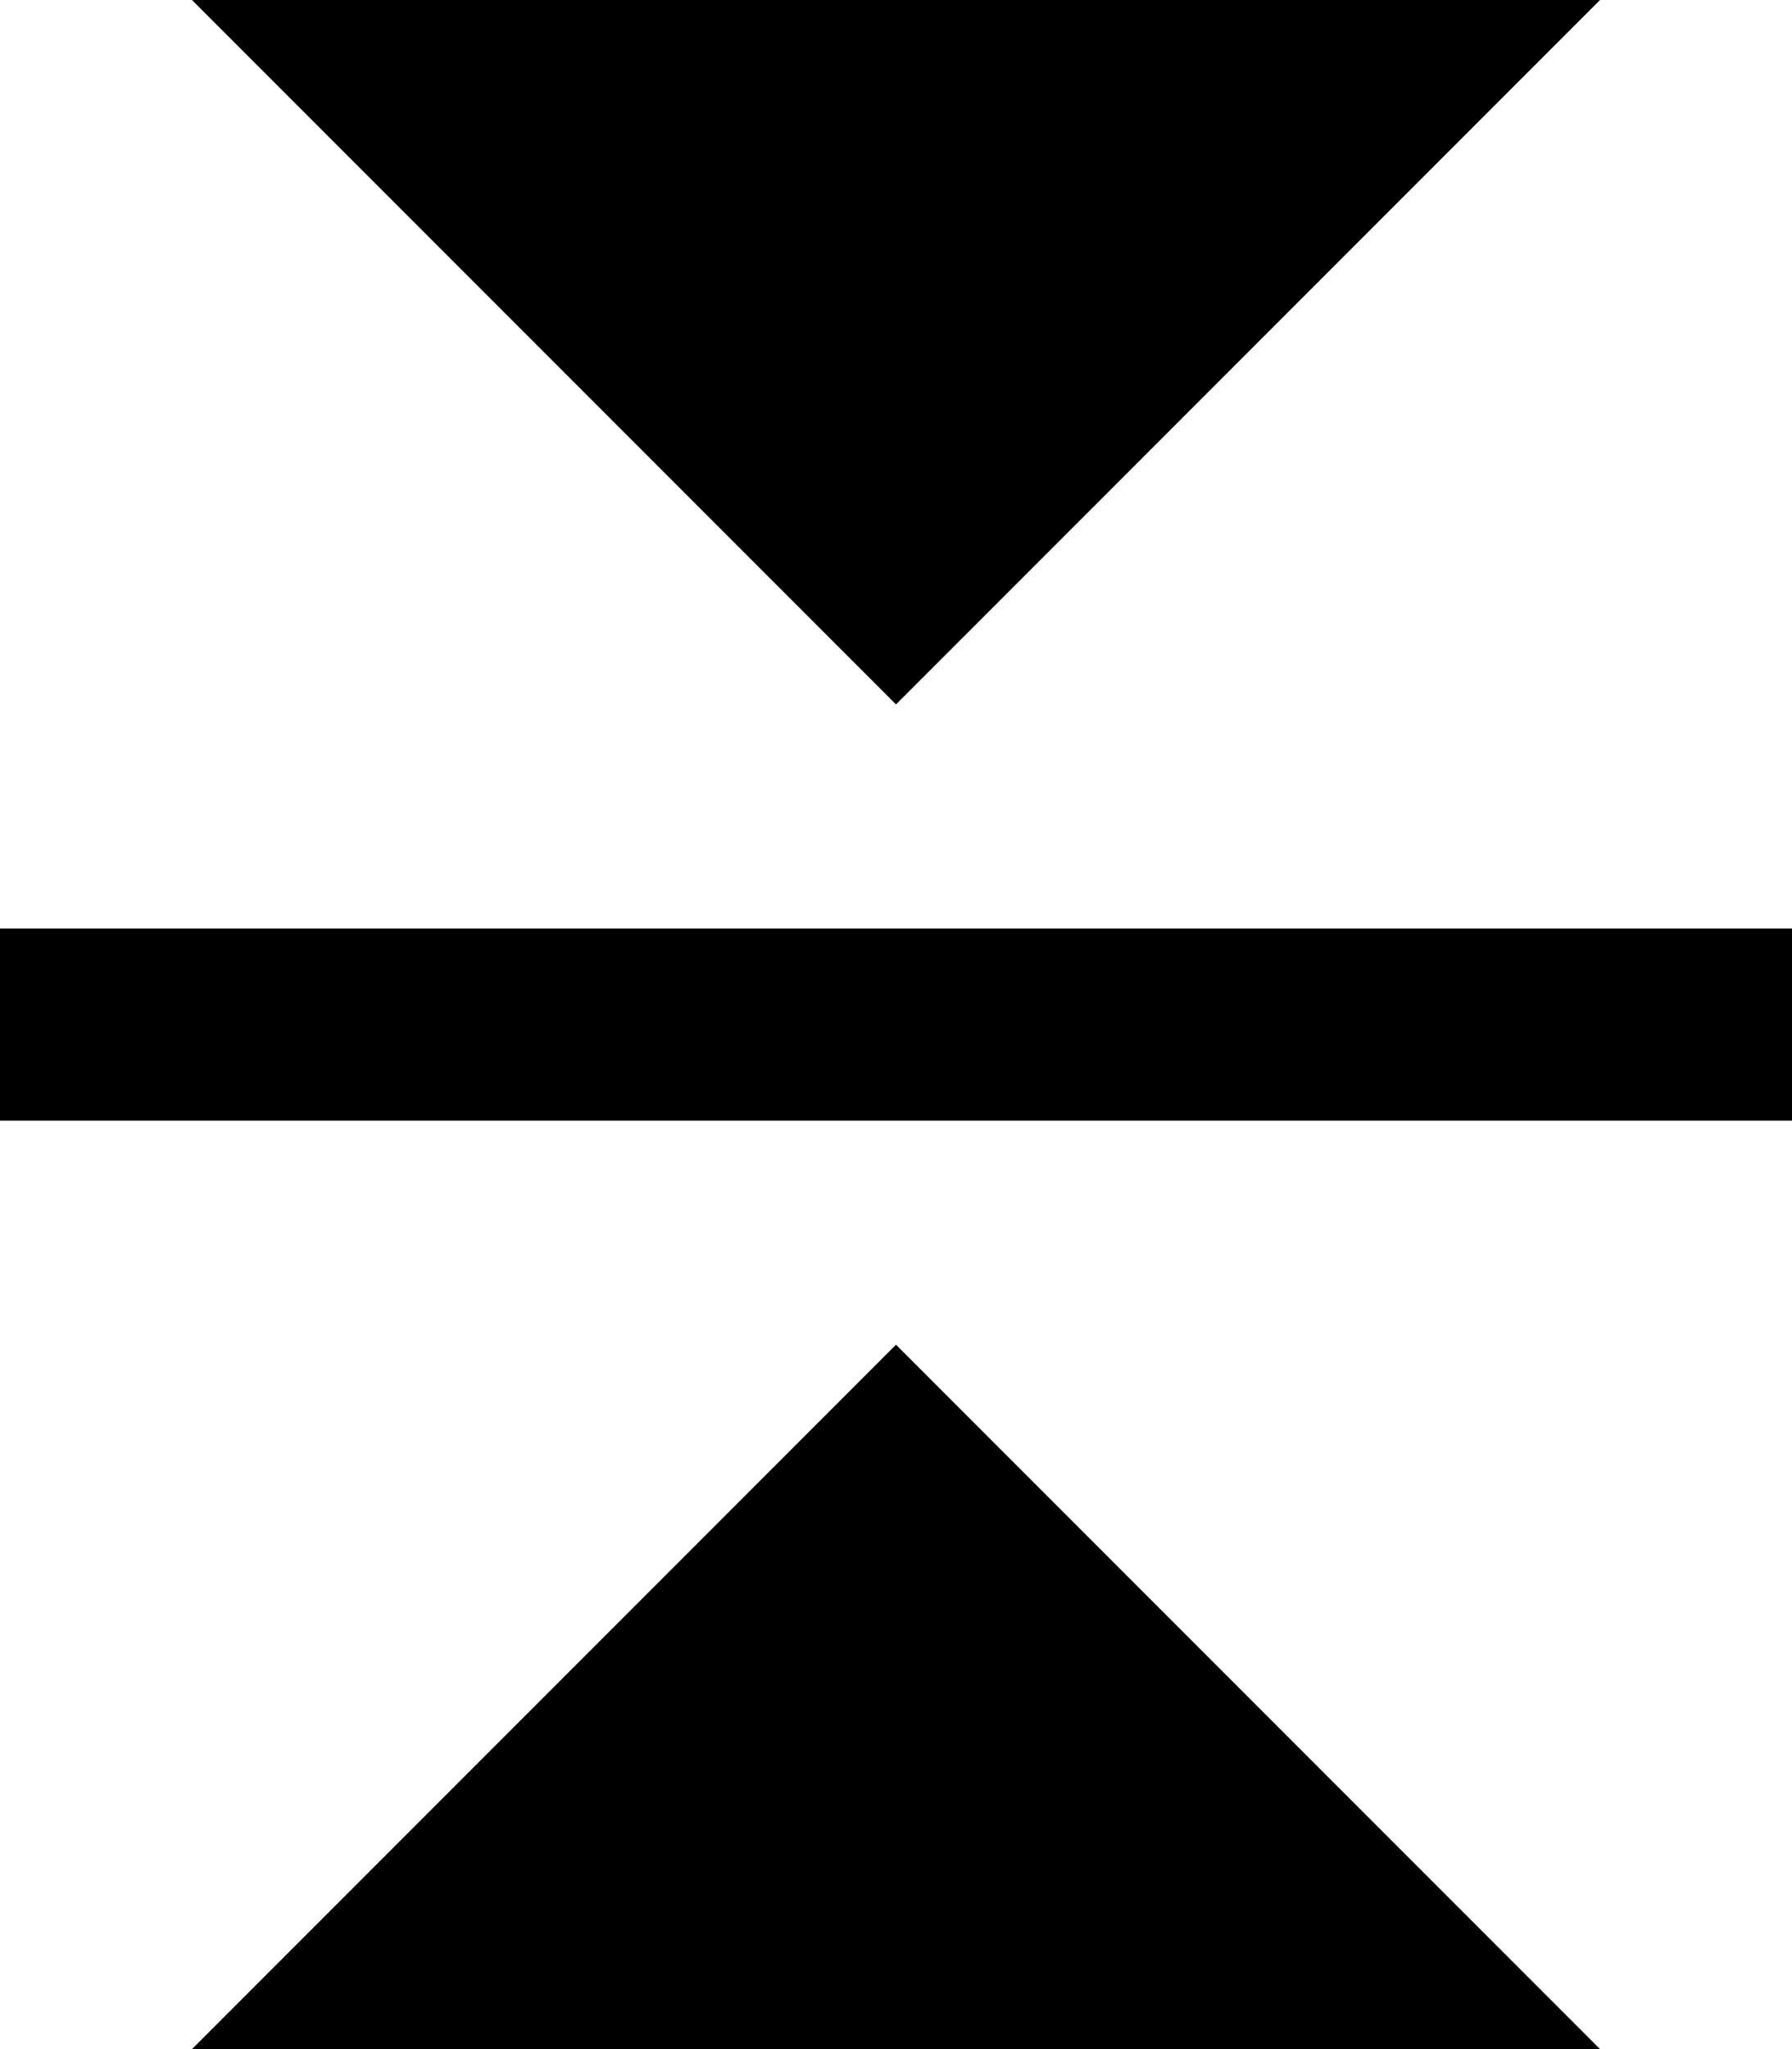<svg xmlns="http://www.w3.org/2000/svg" viewBox="0 0 448 512"><!--! Font Awesome Pro 7.0.0 by @fontawesome - https://fontawesome.com License - https://fontawesome.com/license (Commercial License) Copyright 2025 Fonticons, Inc. --><path fill="currentColor" d="M224 176L400 0 48 0 224 176zM0 232l0 48 448 0 0-48-448 0zM400 512L224 336 48 512 400 512z"/></svg>